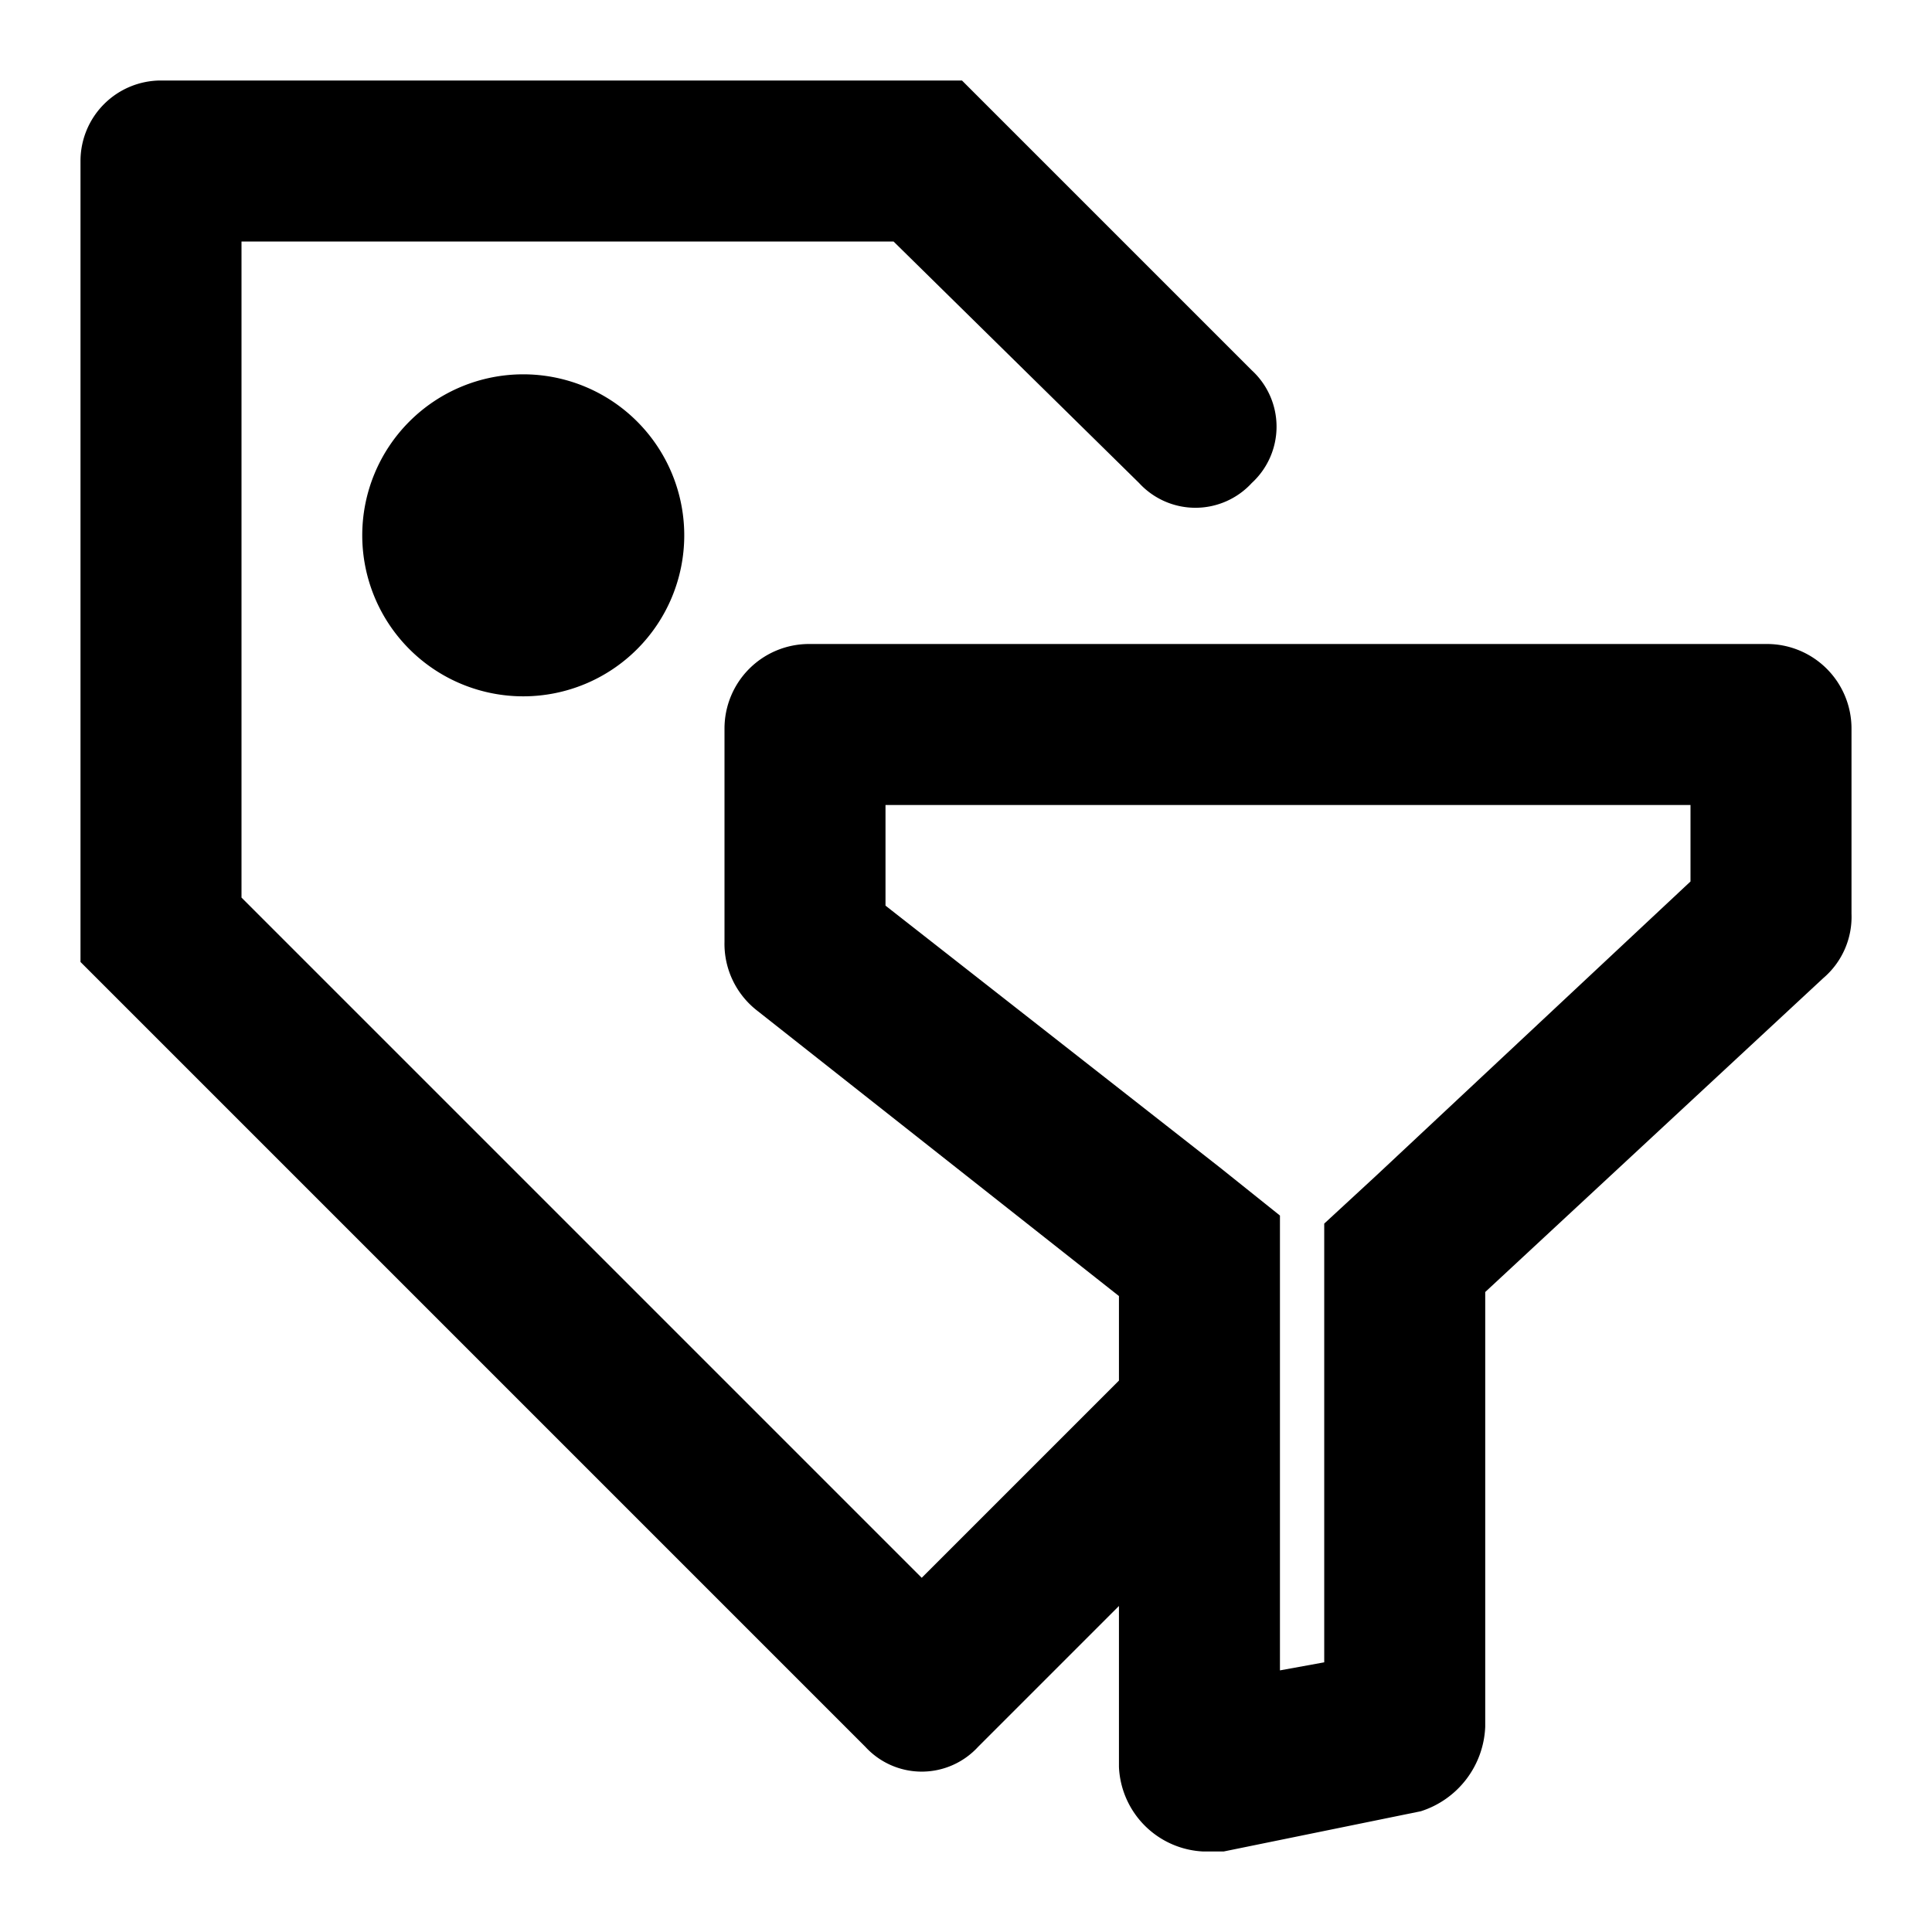 <?xml version="1.0" encoding="utf-8"?><!-- Uploaded to: SVG Repo, www.svgrepo.com, Generator: SVG Repo Mixer Tools -->
<svg width="800px" height="800px" viewBox="0 0 48 48" xmlns="http://www.w3.org/2000/svg">
  <g id="Layer_2" data-name="Layer 2">
    <g id="invisible_box" data-name="invisible box">
      <rect width="48" height="48" fill="none"/>
    </g>
    <g id="Layer_7" data-name="Layer 7">
      <g>
        <path d="M13,13.3h0m0-4a4,4,0,1,0,4,4,4,4,0,0,0-4-4Z"/>
        <path d="M38.2,20H42v1.9l-7.8,7.3-1.3,1.2V41.3l-1.1.2V30.2L30.3,29,22,22.5V20H38.2M23.9,2H4A2,2,0,0,0,2,4V23.9L21.5,43.4a1.9,1.9,0,0,0,2.8,0l3.5-3.5v4A2.2,2.2,0,0,0,29.9,46h.5l4.9-1a2.3,2.3,0,0,0,1.6-2.1V32.1l8.4-7.8a2,2,0,0,0,.7-1.6V18.1A2.1,2.1,0,0,0,43.9,16H20.1A2.1,2.1,0,0,0,18,18.1v5.3a2.1,2.1,0,0,0,.8,1.7l9,7.1v2.1l-4.9,4.9L6,22.3V6H22.2l6.1,6a1.9,1.9,0,0,0,2.8,0h0a1.9,1.9,0,0,0,0-2.8L23.9,2Z"/>
      </g>
    </g>
  </g>
</svg>